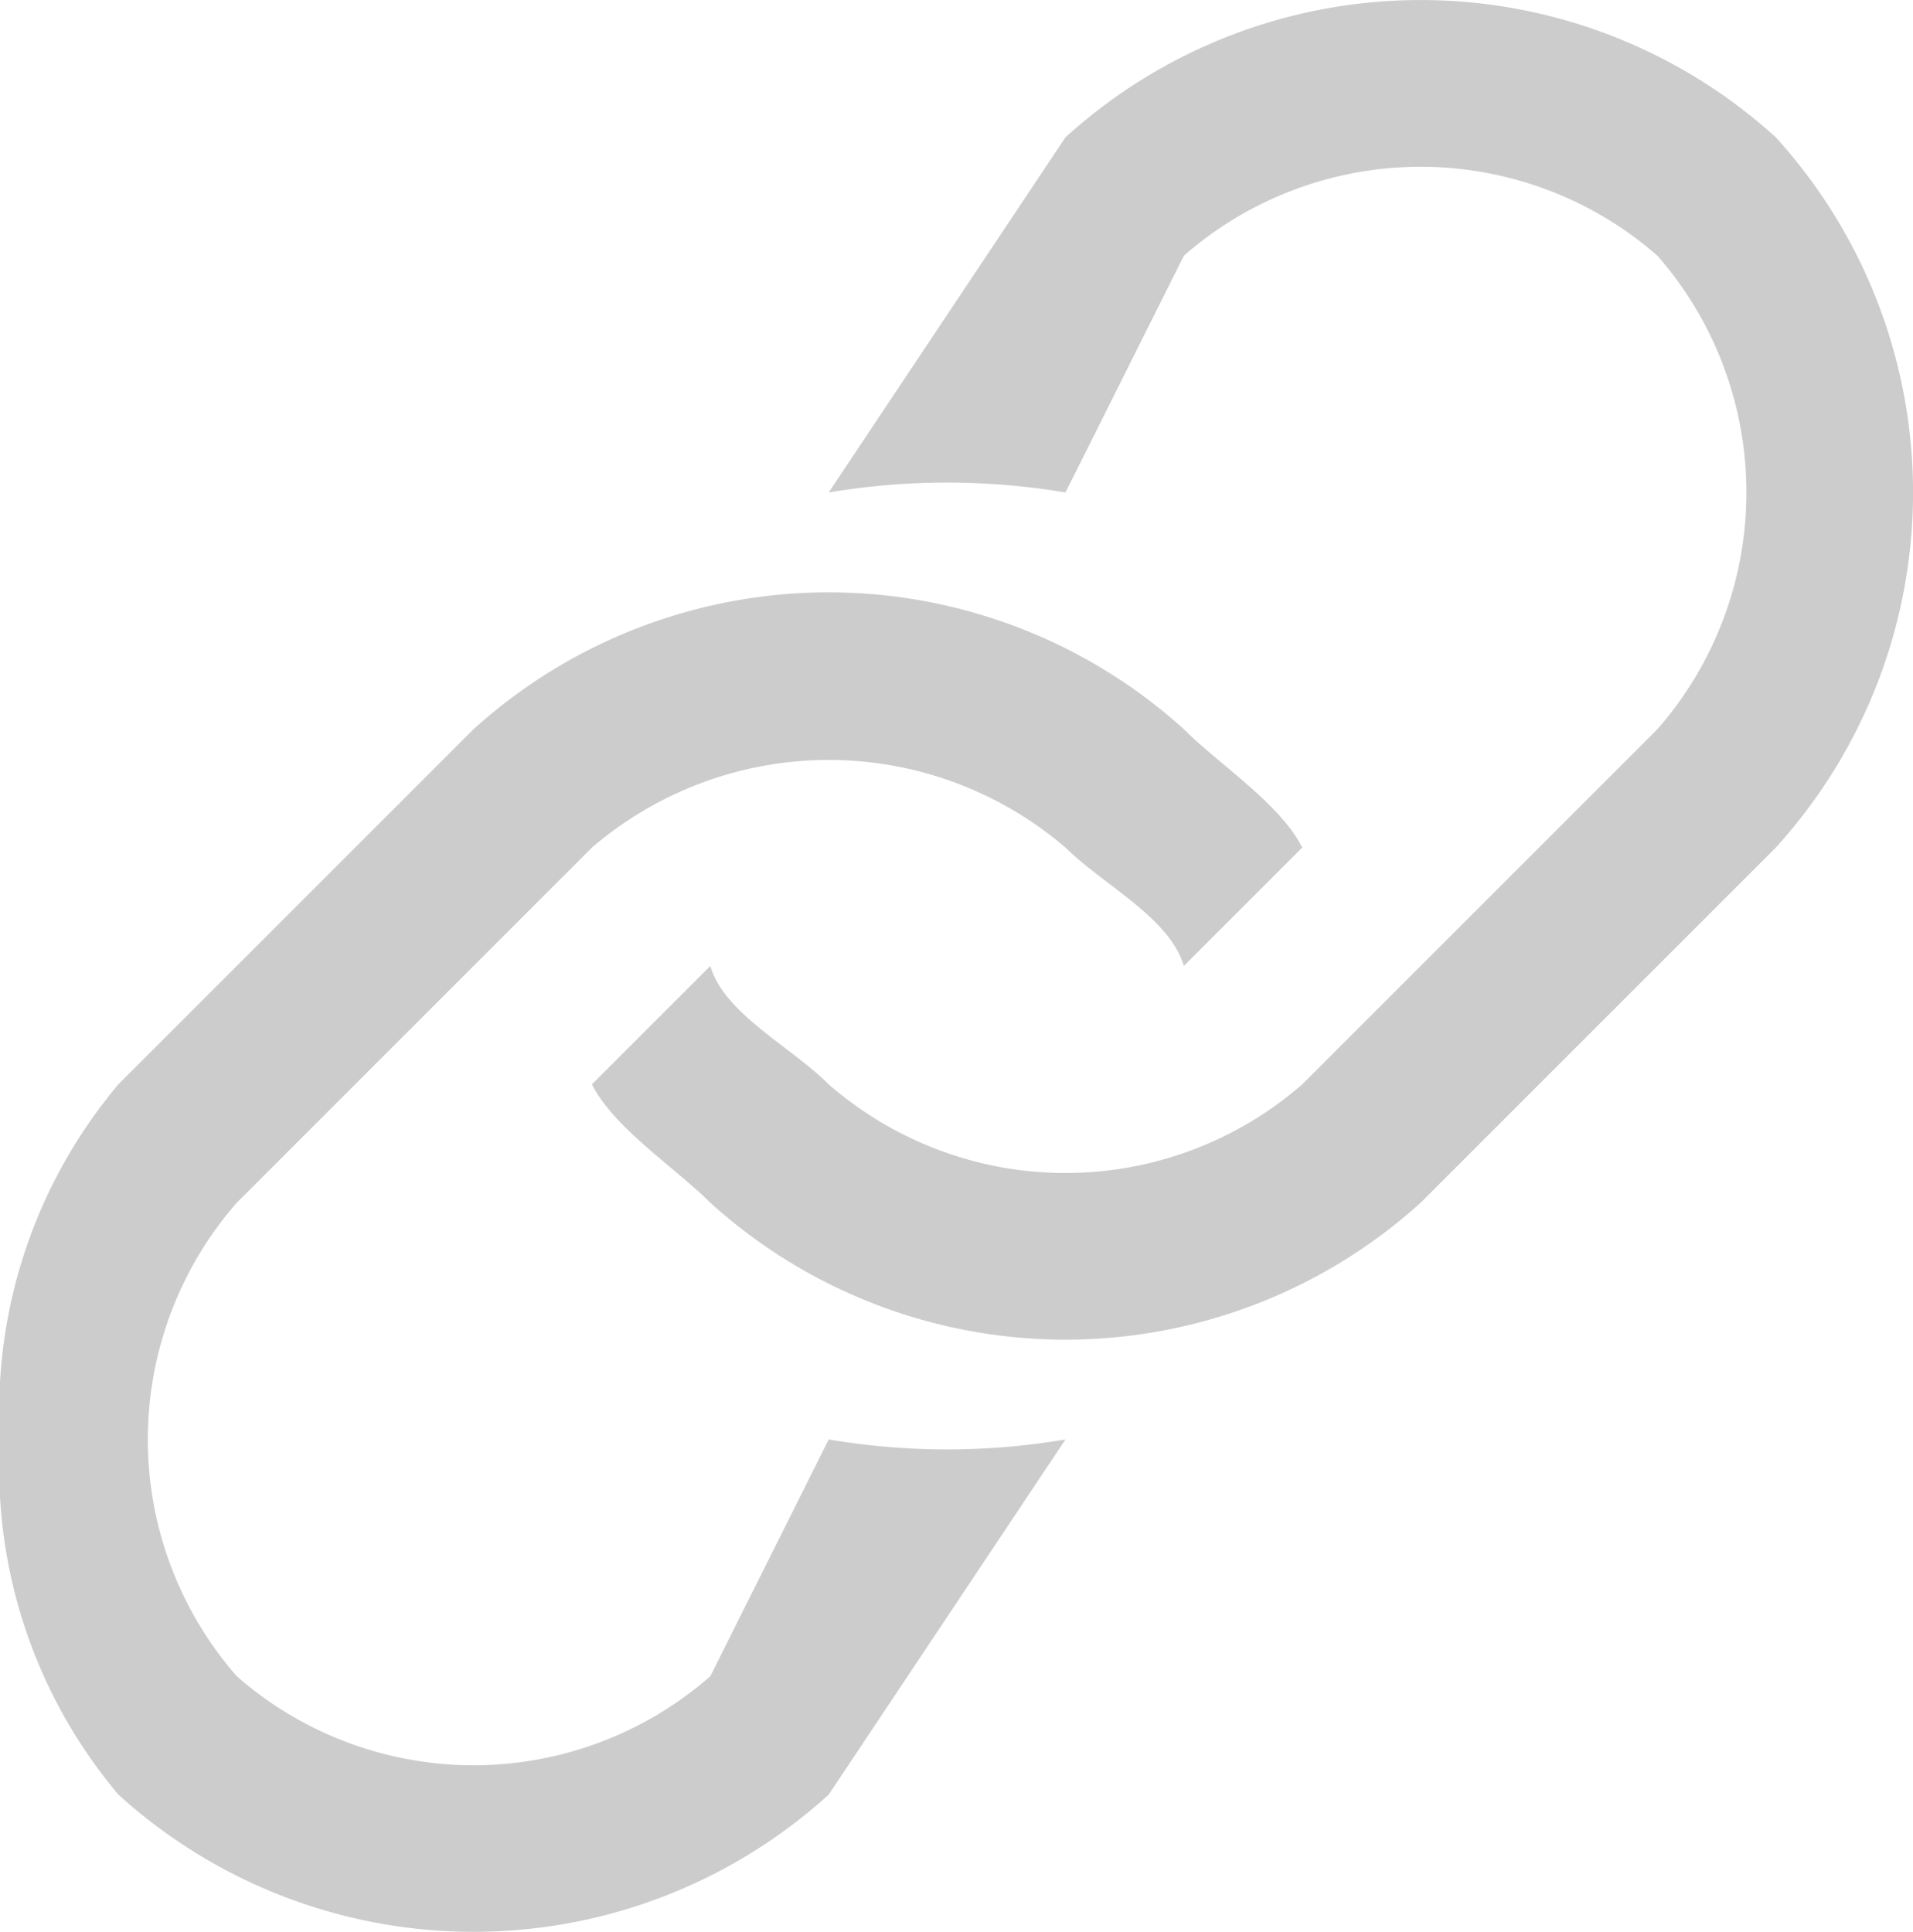 <svg xmlns="http://www.w3.org/2000/svg" width="16.159" height="16.319" viewBox="0 0 16.159 16.319">
  <g id="icon__link" transform="translate(-10390 -3641.84)">
    <path id="iconmonstr-link-2" d="M9,12.023l-2,3a4.462,4.462,0,0,1-6,0,4.28,4.28,0,0,1-1-3,4.284,4.284,0,0,1,1-3l3-3a4.471,4.471,0,0,1,6,0c.3.3.814.63,1,1l-1,1c-.12-.409-.69-.691-1-1a3.072,3.072,0,0,0-4,0H5l-3,3a3.038,3.038,0,0,0,0,4,3.035,3.035,0,0,0,4,0l1-2A6,6,0,0,0,9,12.023Zm0-11-2,3a6.031,6.031,0,0,1,2,0l1-2a3.038,3.038,0,0,1,4,0,3.036,3.036,0,0,1,0,4l-3,3h0a3.045,3.045,0,0,1-4,0c-.316-.316-.886-.6-1-1H6l-1,1c.187.371.7.7,1,1a4.469,4.469,0,0,0,6,0l3-3a4.461,4.461,0,0,0,0-6A4.46,4.46,0,0,0,9,1.023Z" transform="translate(10390 3641.977)" fill="#ccc"/>
  </g>
</svg>
